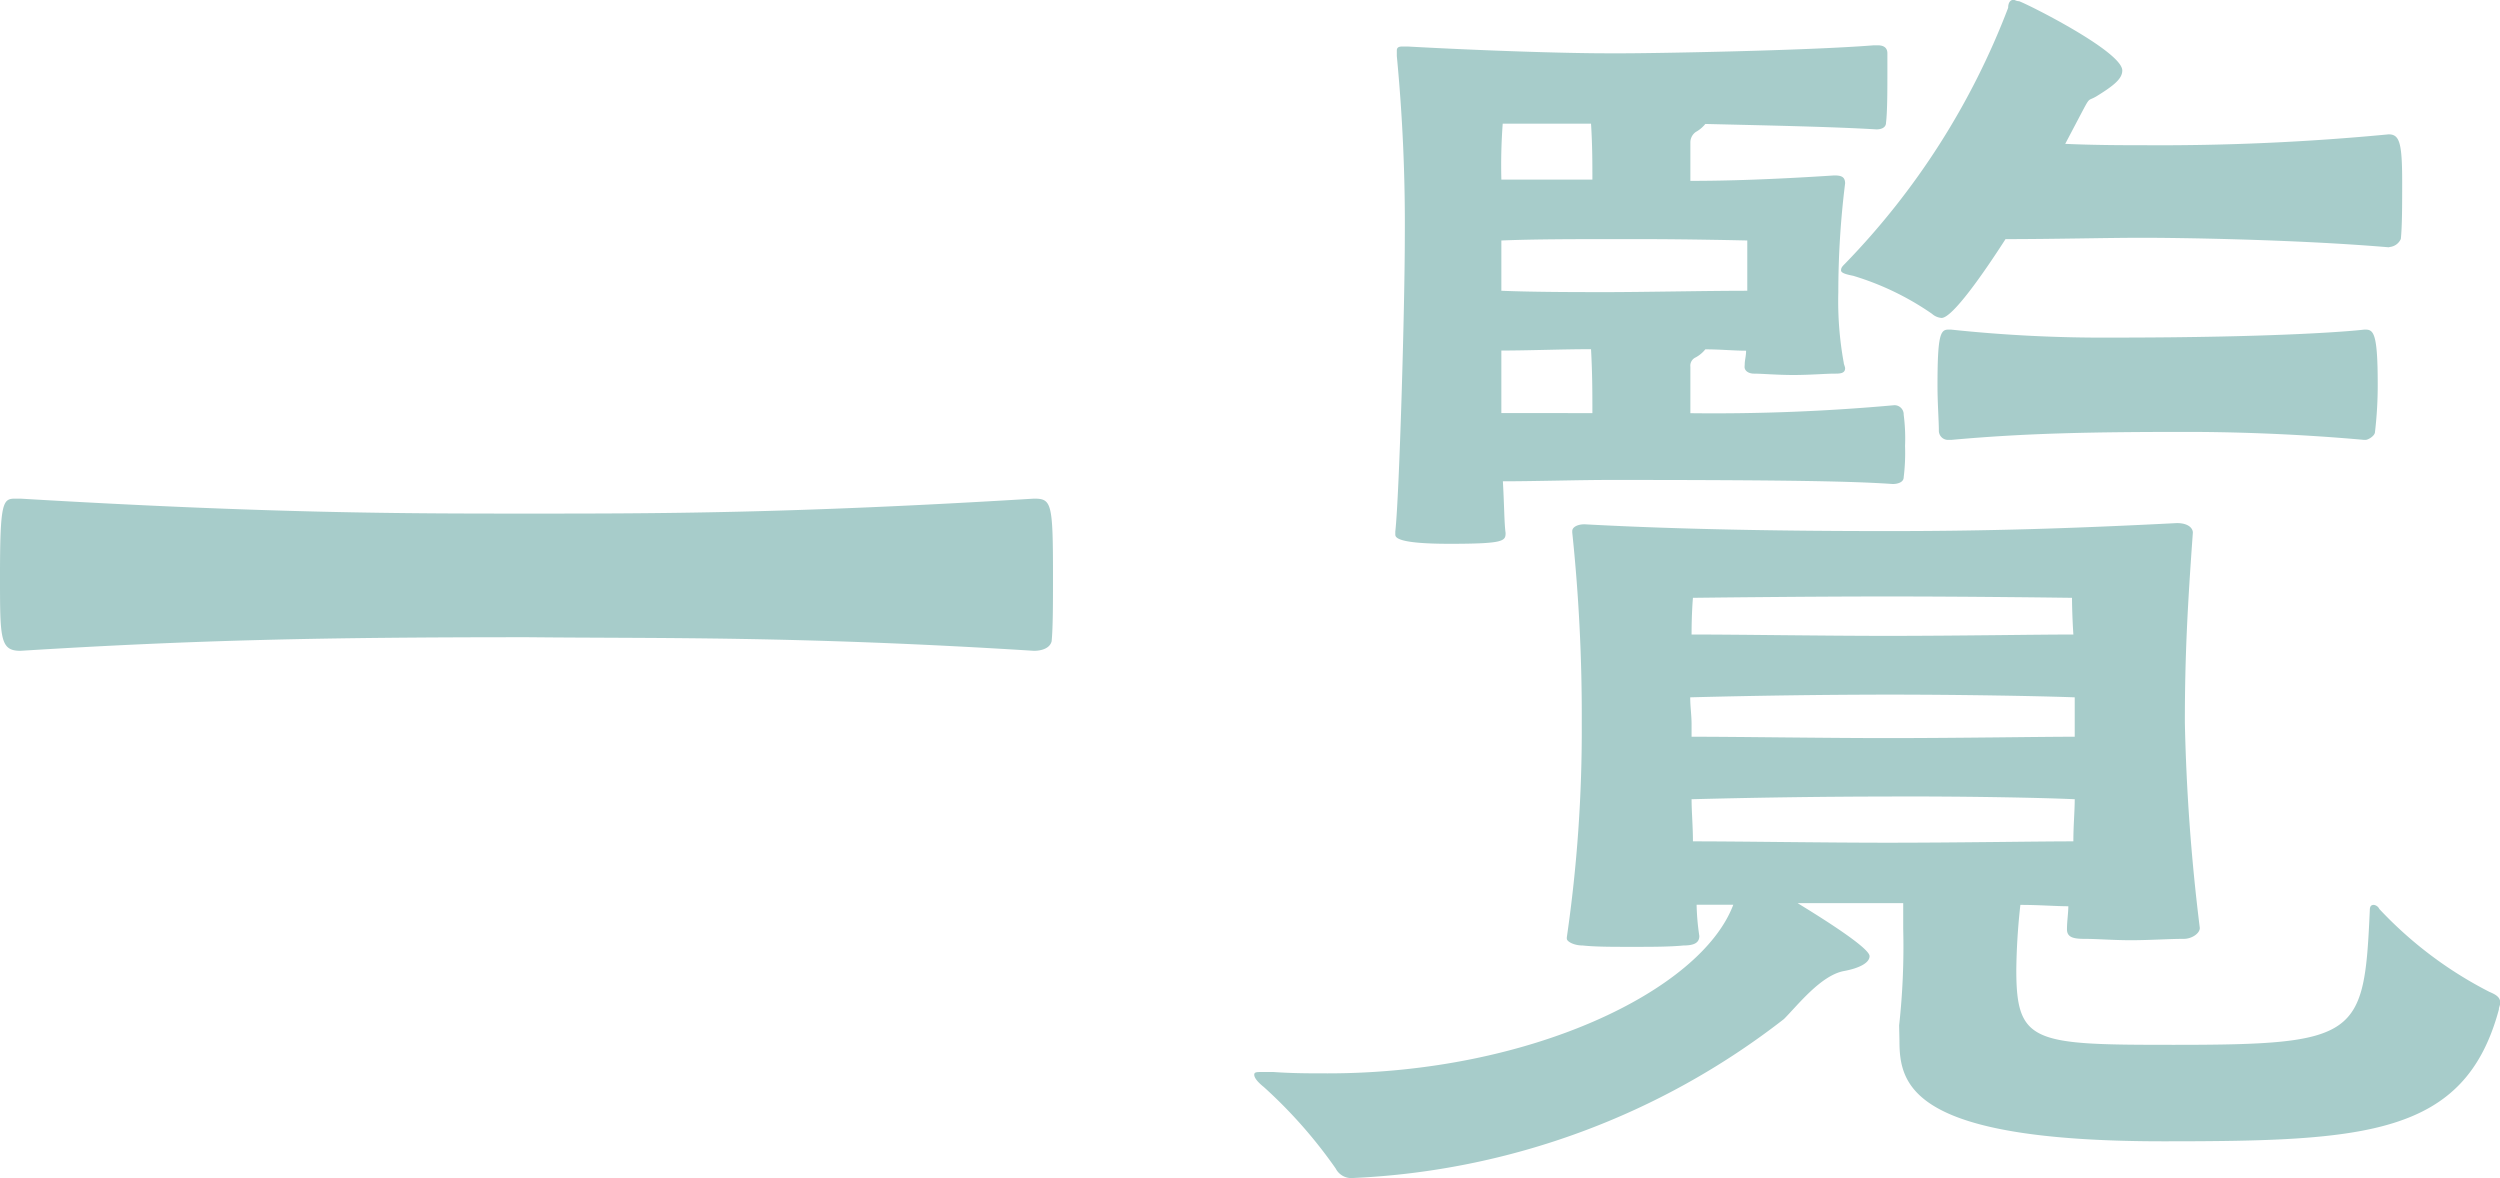 <svg xmlns="http://www.w3.org/2000/svg" width="31.28" height="14.739"><path fill="#a7ccca" d="M.187 6.239c-.153 0-.187.051-.187.969 0 .782 0 .935.255.935 2.193-.136 3.774-.17 6.358-.17 1.632.017 3.349-.017 6.324.17.1 0 .2-.034.221-.119.017-.17.017-.493.017-.816 0-.918-.017-.969-.238-.969-3.06.187-4.726.187-6.324.187-1.53 0-3.213 0-6.358-.187Zm23.579 6.783c0 .561.153 1.258 3.3 1.258 2.533 0 3.774-.068 4.2-1.649 0-.034.017-.051.017-.085 0-.068-.051-.1-.136-.136a5 5 0 0 1-1.377-1.037.09.09 0 0 0-.068-.051c-.034 0-.051.017-.051.068-.071 1.581-.138 1.683-2.451 1.683-1.751 0-1.972-.017-1.972-.935a8 8 0 0 1 .051-.816c.238 0 .442.017.6.017 0 .085-.017.187-.017.289s.085.119.221.119c.153 0 .357.017.578.017.238 0 .476-.017.663-.017.1 0 .2-.068.2-.136a25 25 0 0 1-.187-2.567c0-.85.034-1.462.1-2.38 0-.051-.051-.119-.2-.119-1.326.068-2.363.1-3.621.1-1.156 0-2.55-.017-3.791-.085-.085 0-.153.034-.153.085v.017a22 22 0 0 1 .119 2.38 18 18 0 0 1-.187 2.686v.017c0 .034.085.085.2.085.153.017.374.017.612.017s.476 0 .646-.017c.136 0 .2-.034.2-.119a3 3 0 0 1-.034-.391h.459c-.403 1.073-2.545 2.11-5.074 2.11-.221 0-.442 0-.68-.017h-.14c-.068 0-.1 0-.1.034s.034.085.119.153a6 6 0 0 1 .9 1.02.22.22 0 0 0 .221.119 9.46 9.46 0 0 0 5.388-1.989c.17-.17.459-.544.748-.6.187-.034.323-.1.323-.187 0-.119-.8-.6-.9-.663h1.321v.323a9 9 0 0 1-.051 1.207ZM21.828 4.59c0 .051.051.085.119.085.1 0 .289.017.493.017s.408-.017.51-.017c.068 0 .136 0 .136-.068 0-.017-.017-.051-.017-.068a4.3 4.3 0 0 1-.068-.884 11 11 0 0 1 .085-1.36c0-.085-.051-.1-.136-.1-.782.051-1.343.068-1.8.068v-.476a.16.16 0 0 1 .068-.136.4.4 0 0 0 .119-.1c.7.017 1.581.034 2.142.068.051 0 .119-.017.119-.085.017-.136.017-.425.017-.646V.667c0-.085-.068-.1-.119-.1h-.053c-.85.068-2.771.1-3.128.1h-.202c-.544 0-1.581-.034-2.5-.085h-.068c-.051 0-.068.017-.068.051v.068a22 22 0 0 1 .1 2.261c0 .867-.068 3.23-.119 3.689v.034c0 .034 0 .119.68.119s.7-.034.7-.136c-.017-.119-.017-.357-.034-.646.391 0 .952-.017 1.343-.017 2.261 0 3.043.017 3.536.051.051 0 .136-.017.136-.085a2.5 2.5 0 0 0 .017-.391 2.3 2.3 0 0 0-.017-.391.115.115 0 0 0-.119-.119 25 25 0 0 1-2.55.1v-.58a.114.114 0 0 1 .068-.119.4.4 0 0 0 .119-.1c.187 0 .357.017.51.017 0 .068-.017.119-.017.17Zm8.075-1.5a.17.17 0 0 0 .136-.1c.017-.153.017-.442.017-.714 0-.493-.034-.595-.17-.595a30 30 0 0 1-3.06.136c-.221 0-.612 0-.986-.017l.17-.323c.153-.289.1-.2.221-.272.221-.136.323-.221.323-.323 0-.238-1.19-.833-1.292-.867-.034 0-.051-.017-.068-.017-.051 0-.068.051-.068.1a9.4 9.4 0 0 1-2.04 3.2c-.034.034-.051.051-.051.085s.068.051.153.068a3.5 3.5 0 0 1 .986.476.2.2 0 0 0 .119.051c.136 0 .527-.561.8-.986.595 0 1.275-.017 1.717-.017.374 0 1.87.017 3.077.119Zm-.306 2.414c.034 0 .119-.051.119-.1a5 5 0 0 0 .034-.6c0-.629-.051-.68-.153-.68h-.017c-.136.017-1.037.1-3.162.1a18 18 0 0 1-2.006-.1h-.034c-.1 0-.136.068-.136.7 0 .221.017.442.017.561a.115.115 0 0 0 .119.119h.035c.935-.085 1.768-.1 2.958-.1.476 0 1.292.017 2.21.1ZM25.959 10c0 .153-.017.323-.017.527-.459 0-1.445.017-2.329.017-.8 0-1.836-.017-2.431-.017 0-.187-.017-.374-.017-.527a99 99 0 0 1 2.465-.034c.867-.004 1.87.013 2.329.034m0-.782c-.442 0-1.445.017-2.346.017-.8 0-1.853-.017-2.448-.017v-.153c0-.119-.017-.221-.017-.34a100 100 0 0 1 2.482-.034c.867 0 1.87.017 2.329.034Zm-.034-1.738s0 .2.017.459c-.459 0-1.445.017-2.329.017-.8 0-1.853-.017-2.448-.017 0-.272.017-.459.017-.459s1.343-.017 2.431-.017c1.1 0 2.312.017 2.312.017m-4.063-3.842c-.493 0-1.326.017-1.751.017-.357 0-.918 0-1.326-.017v-.629c.408-.017.952-.017 1.326-.017h.425c.612 0 1.326.017 1.326.017Zm-3.077 1.53v-.782c.34 0 .765-.017 1.122-.017.017.306.017.561.017.8Zm1.122-3.621c.017.272.017.493.017.7h-1.139a7 7 0 0 1 .017-.7Z" data-name="パス 2130"/></svg>